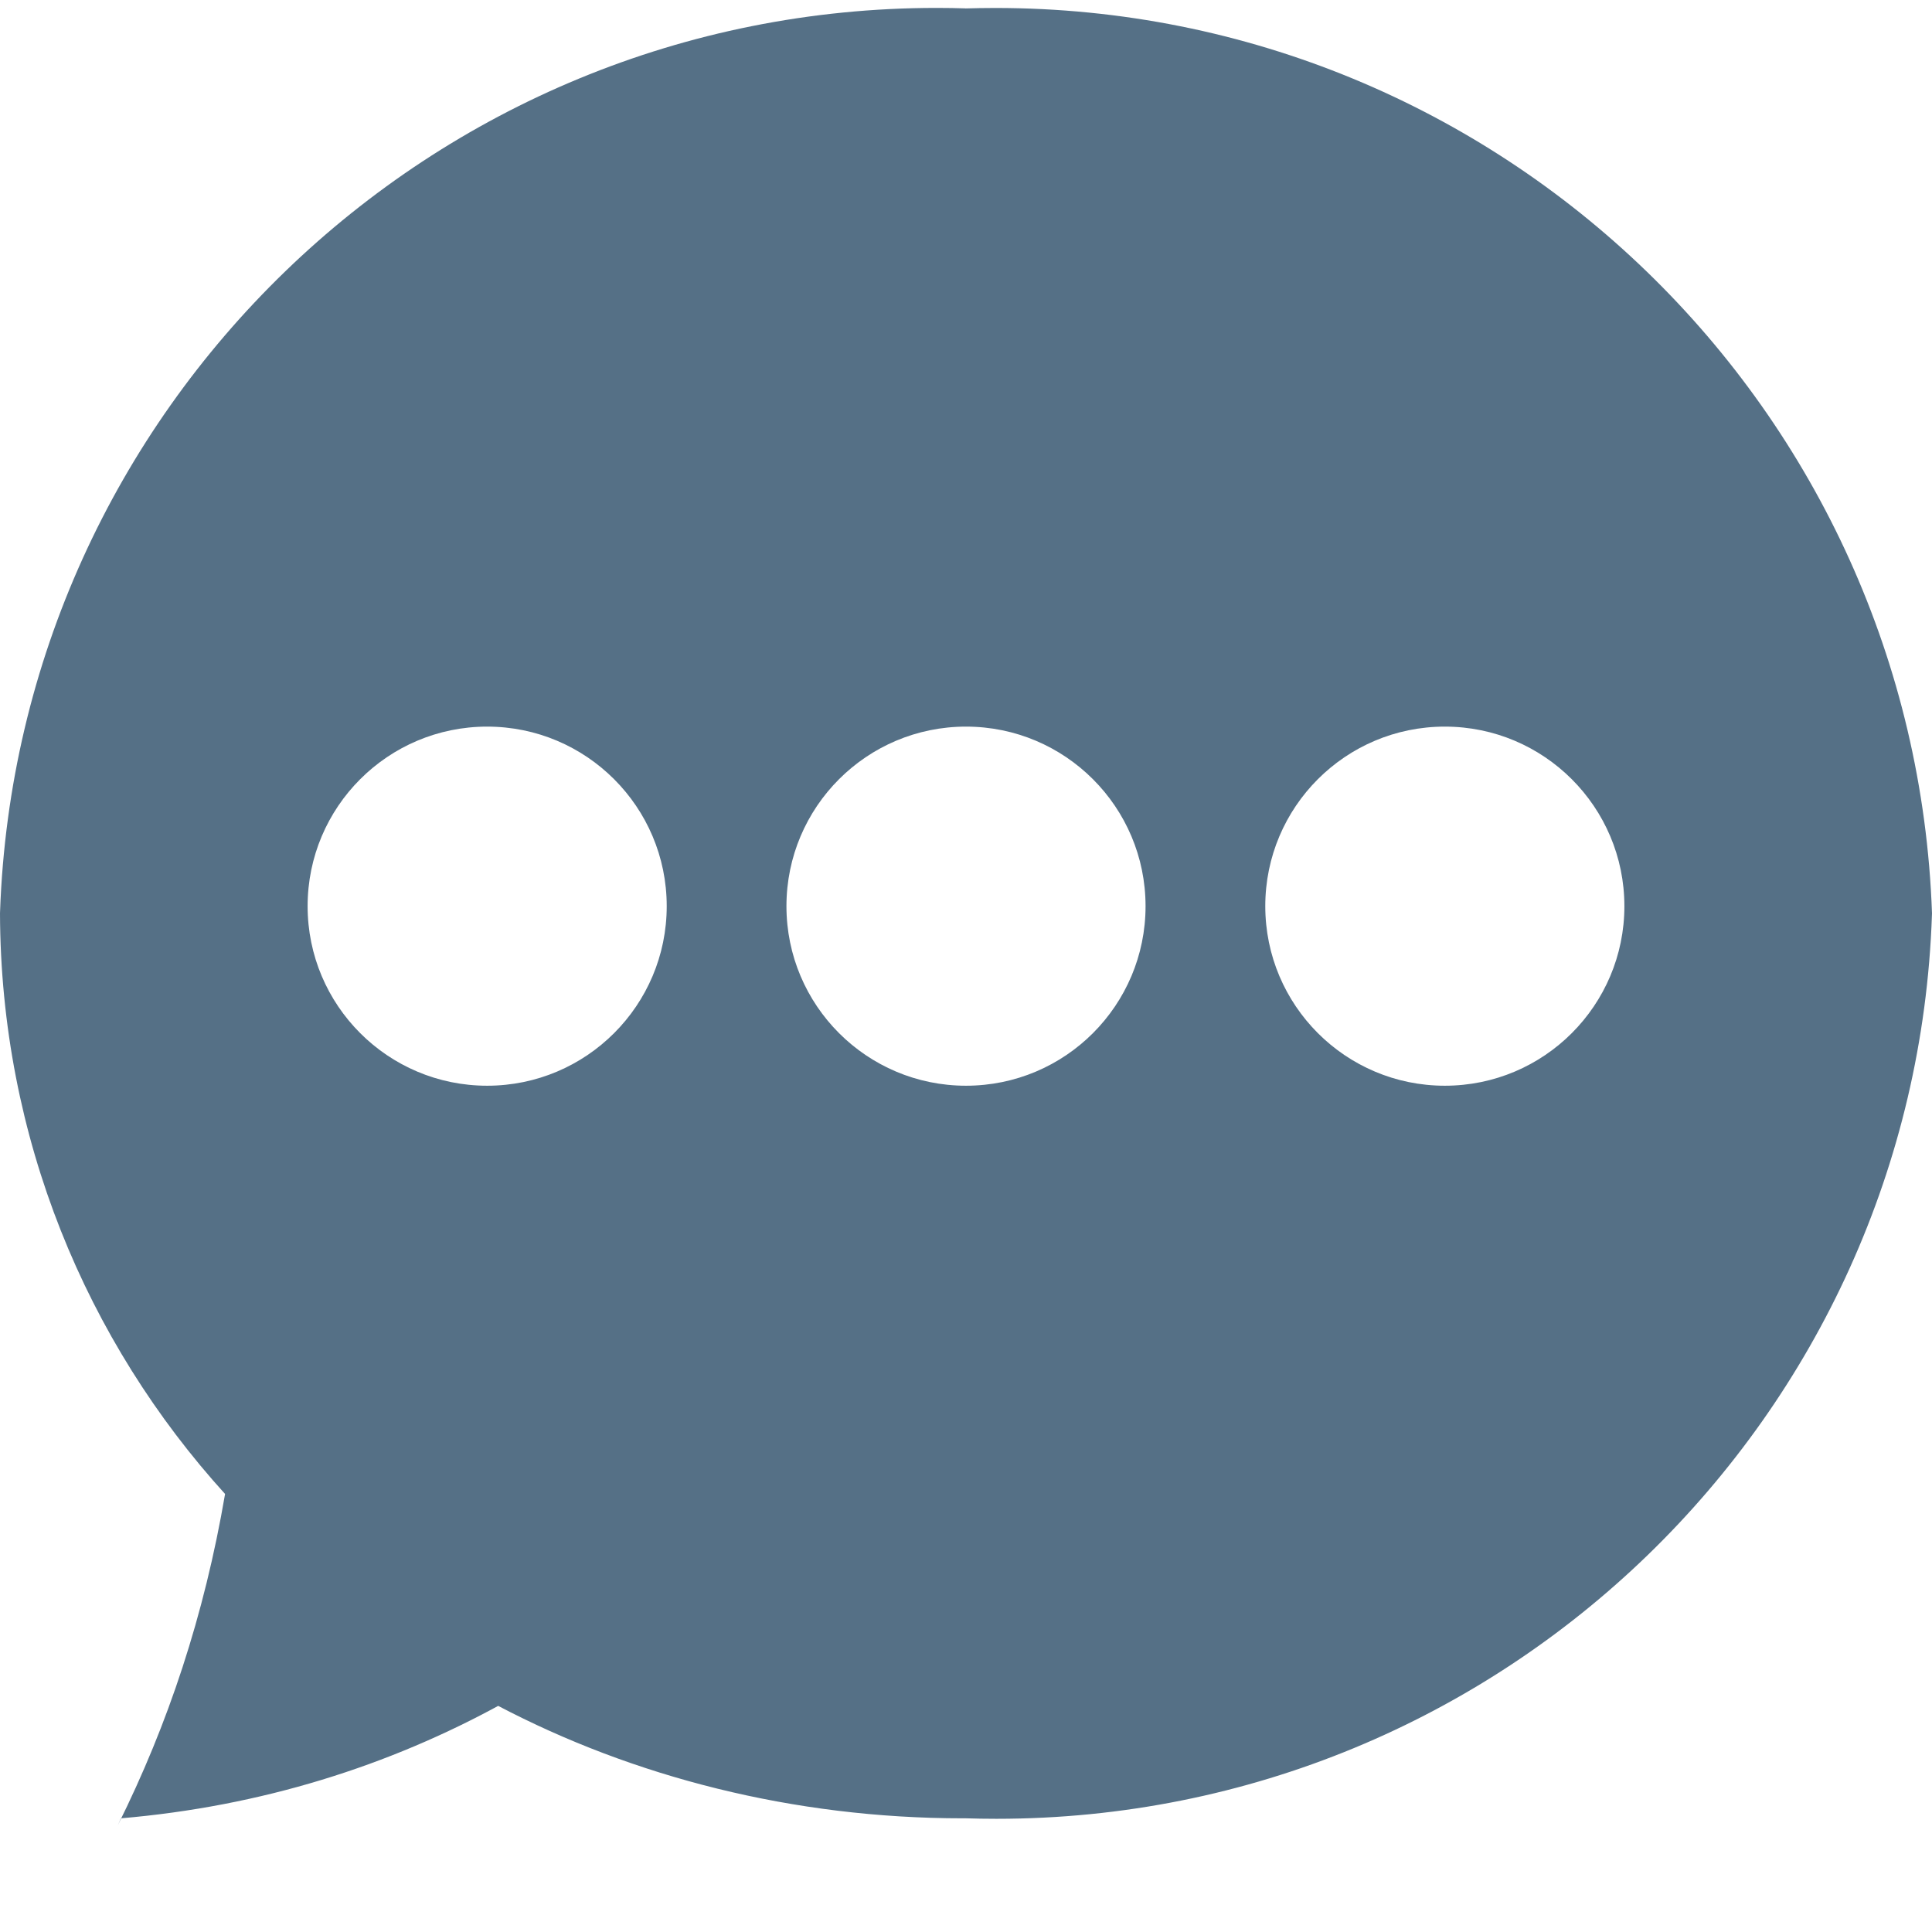 <svg xmlns:xlink="http://www.w3.org/1999/xlink" xmlns="http://www.w3.org/2000/svg" class="svg-icon svelte-10mcogx" width="32"  height="32" ><defs><symbol id="icon-chat" viewBox="0 0 32 32">
<path d="M16 0.139c-0.144-0.005-0.314-0.008-0.485-0.008-8.388 0-15.222 6.653-15.514 14.97l-0.001 0.027c0.011 3.708 1.425 7.084 3.738 9.628l-0.010-0.012c-0.344 2.014-0.945 3.818-1.776 5.487l0.051-0.114c2.317-0.198 4.439-0.865 6.327-1.905l-0.082 0.041c2.237 1.175 4.887 1.864 7.699 1.864 0.019 0 0.038-0 0.056-0h-0.003c0.15 0.005 0.327 0.008 0.504 0.008 8.384 0 15.214-6.655 15.495-14.971l0.001-0.026c-0.293-8.344-7.127-14.996-15.515-14.996-0.171 0-0.34 0.003-0.509 0.008l0.025-0.001zM8.069 17.983c-1.642 0-2.974-1.331-2.974-2.974s1.332-2.974 2.974-2.974c1.642 0 2.974 1.332 2.974 2.974v0c0 1.642-1.332 2.974-2.974 2.974v0zM16 17.983c-1.642 0-2.974-1.331-2.974-2.974s1.332-2.974 2.974-2.974c1.642 0 2.974 1.332 2.974 2.974v0c0 1.642-1.331 2.974-2.974 2.974v0zM23.931 17.983c-1.642 0-2.974-1.331-2.974-2.974s1.331-2.974 2.974-2.974c1.642 0 2.974 1.332 2.974 2.974v0c0 1.642-1.331 2.974-2.974 2.974v0z"></path>
</symbol></defs><use xlink:href="#icon-chat" stroke="#557086" fill="#557086" stroke-width="0px"></use></svg>